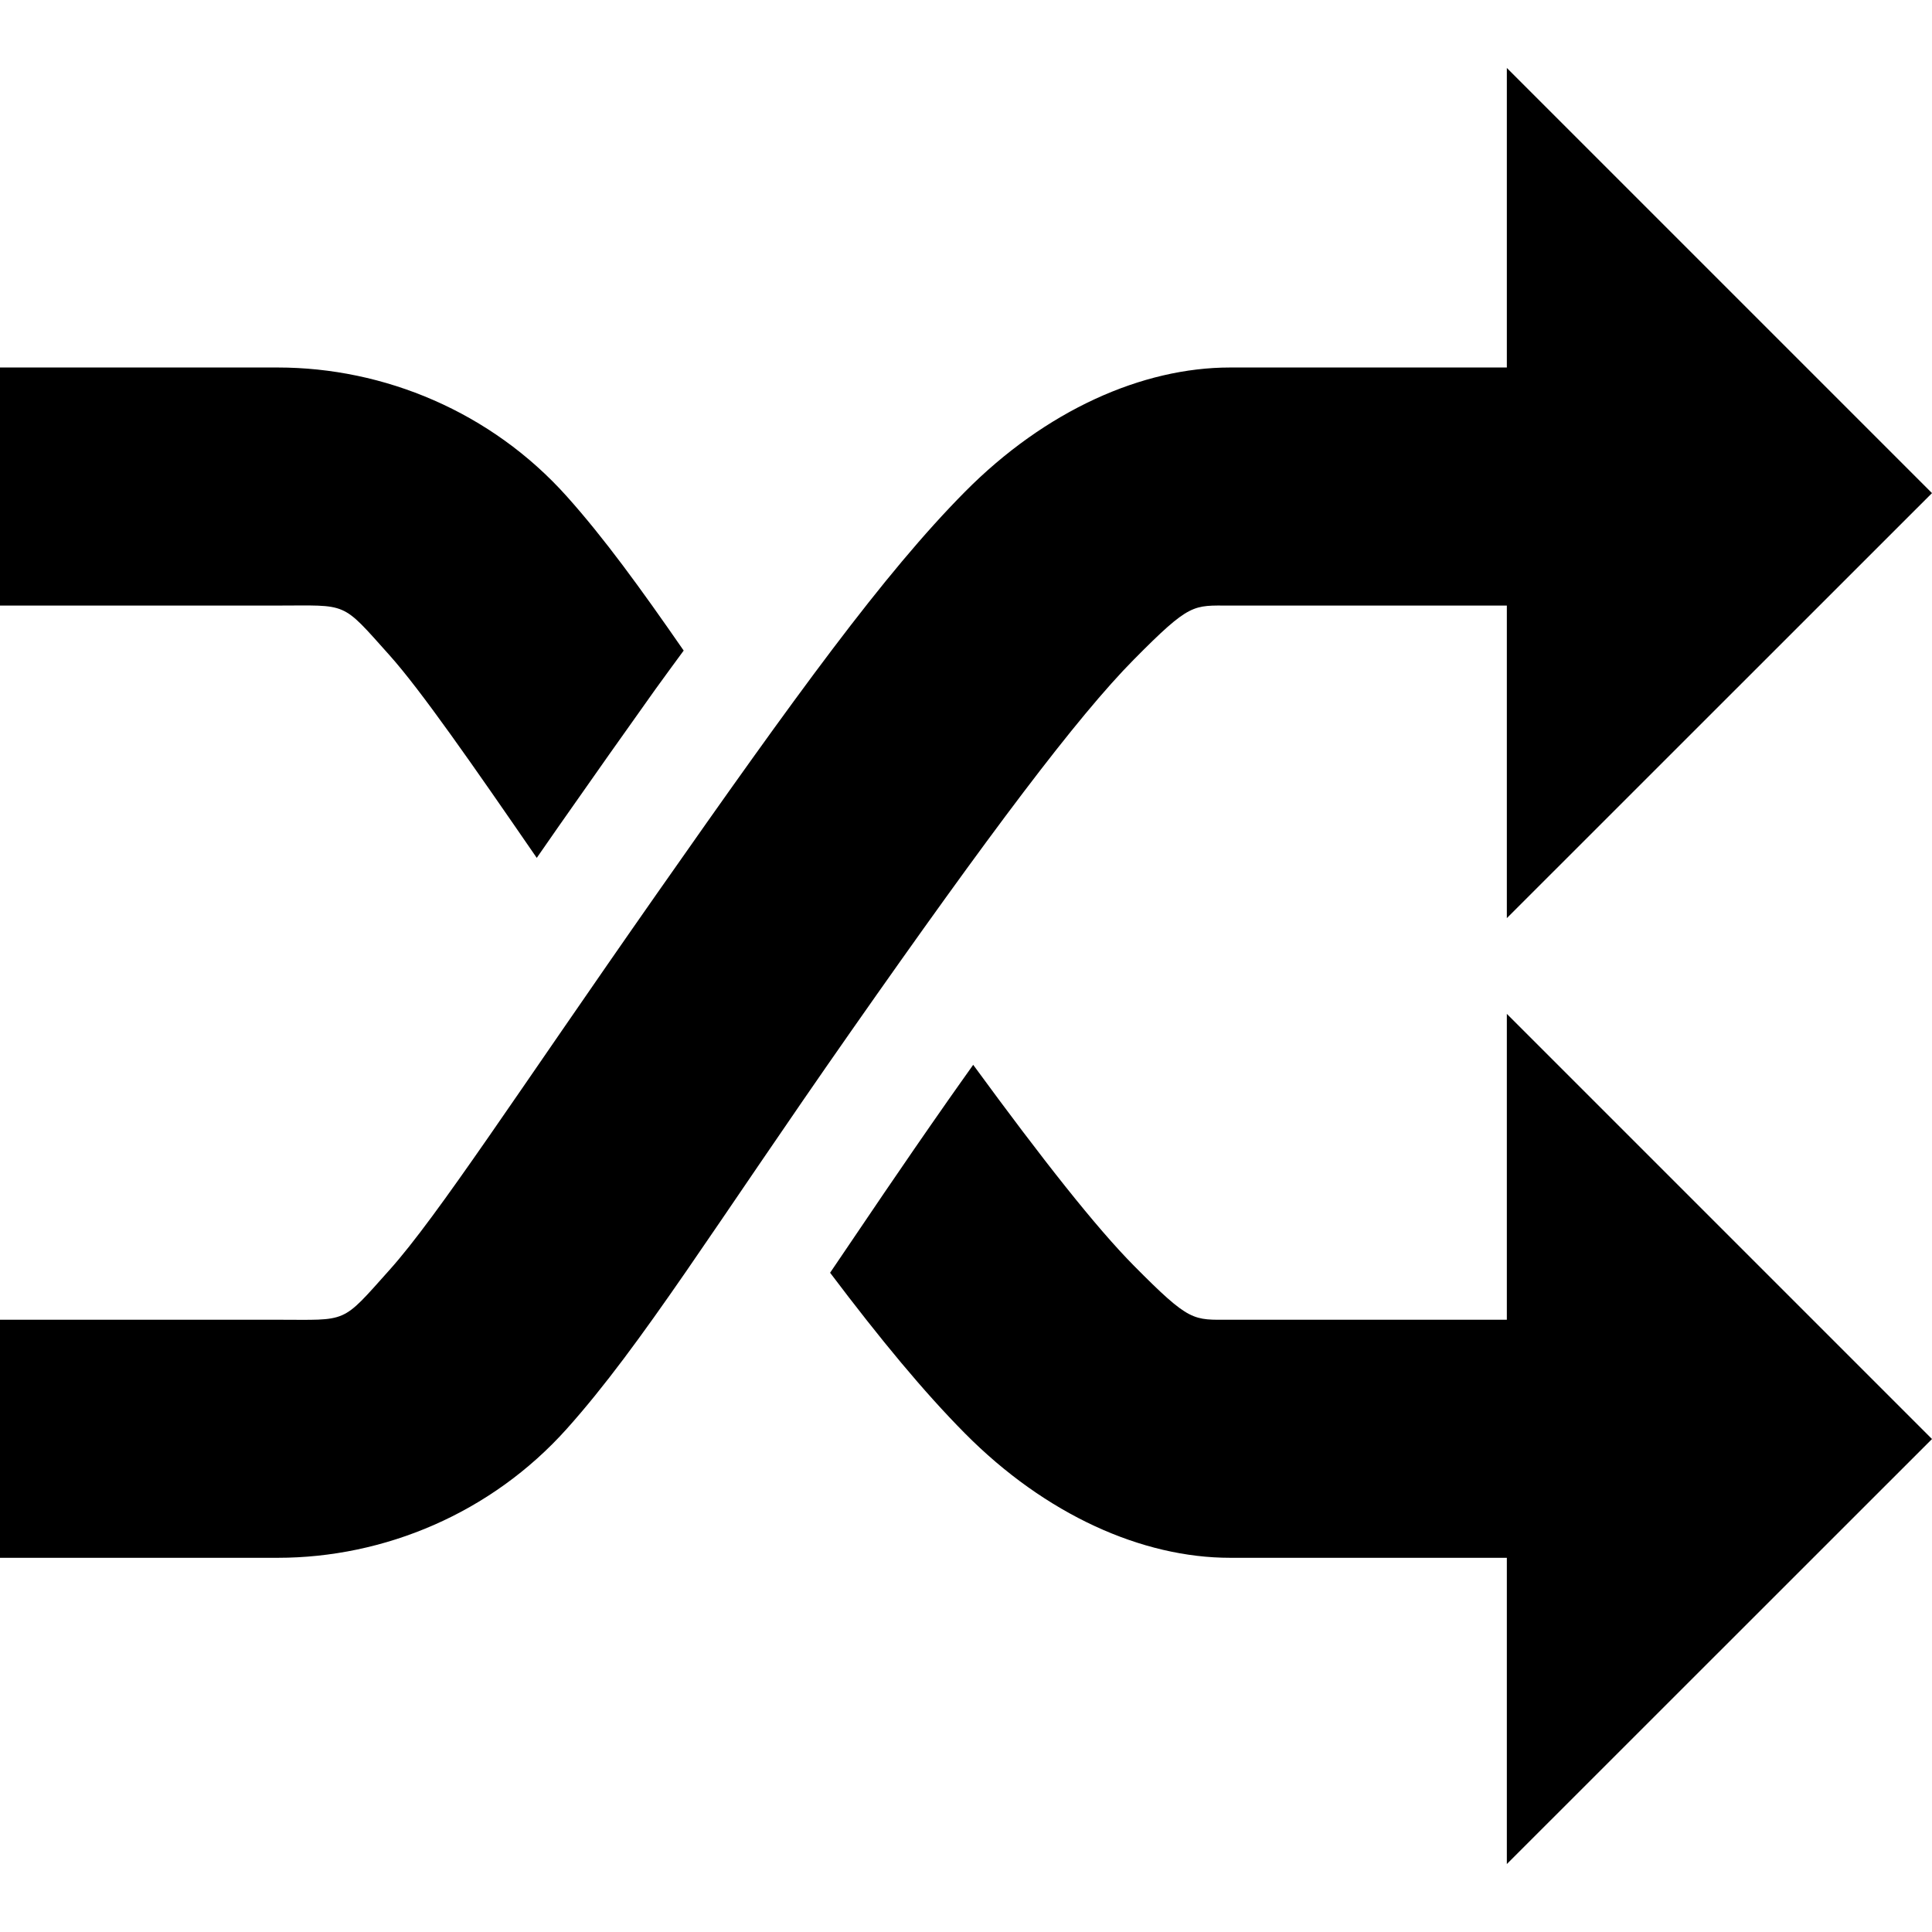 <?xml version="1.0" encoding="utf-8"?>
<!-- Generator: www.svgicons.com -->
<svg xmlns="http://www.w3.org/2000/svg" width="800" height="800" viewBox="0 0 1200 1200">
<path fill="currentColor" d="M935.926 42.203v186.061H763.958c-54.408 0-114.484 26.559-164.729 77.32c-50.242 50.761-104.842 126.065-191.527 249.904c-87.076 124.394-135.567 199.565-165.807 233.346c-30.24 33.78-25.376 30.882-69.388 30.882H0v147.863h172.507c66.078 0 132.54-27.619 179.515-80.093c46.975-52.475 91.312-125.164 176.742-247.208c85.82-122.601 140.381-195.159 175.512-230.651c35.129-35.491 36.641-33.5 59.685-33.5h171.967v194.147L1200 306.276zM0 228.263v147.863h172.507c44.012 0 39.148-2.975 69.388 30.805c19.456 21.734 51.507 67.826 91.49 125.915c5.419-7.773 7.973-11.521 13.708-19.716c21.78-31.114 41.563-59.187 59.838-84.79c6.36-8.91 11.688-15.939 17.714-24.259c-27.021-39.039-49.525-70.001-72.623-95.803c-46.975-52.474-113.437-80.015-179.515-80.015zm935.926 401.464v189.988H763.958c-23.043 0-24.554 1.915-59.684-33.577c-23.237-23.477-56.146-65.093-99.809-124.76c-5.281 7.49-9.555 13.418-15.095 21.333c-30.571 43.674-51.648 75.183-73.777 107.816c31.395 41.578 58.12 73.875 83.637 99.652c50.242 50.763 110.319 77.397 164.729 77.397h171.968v190.22L1200 893.801z"/>
</svg>
